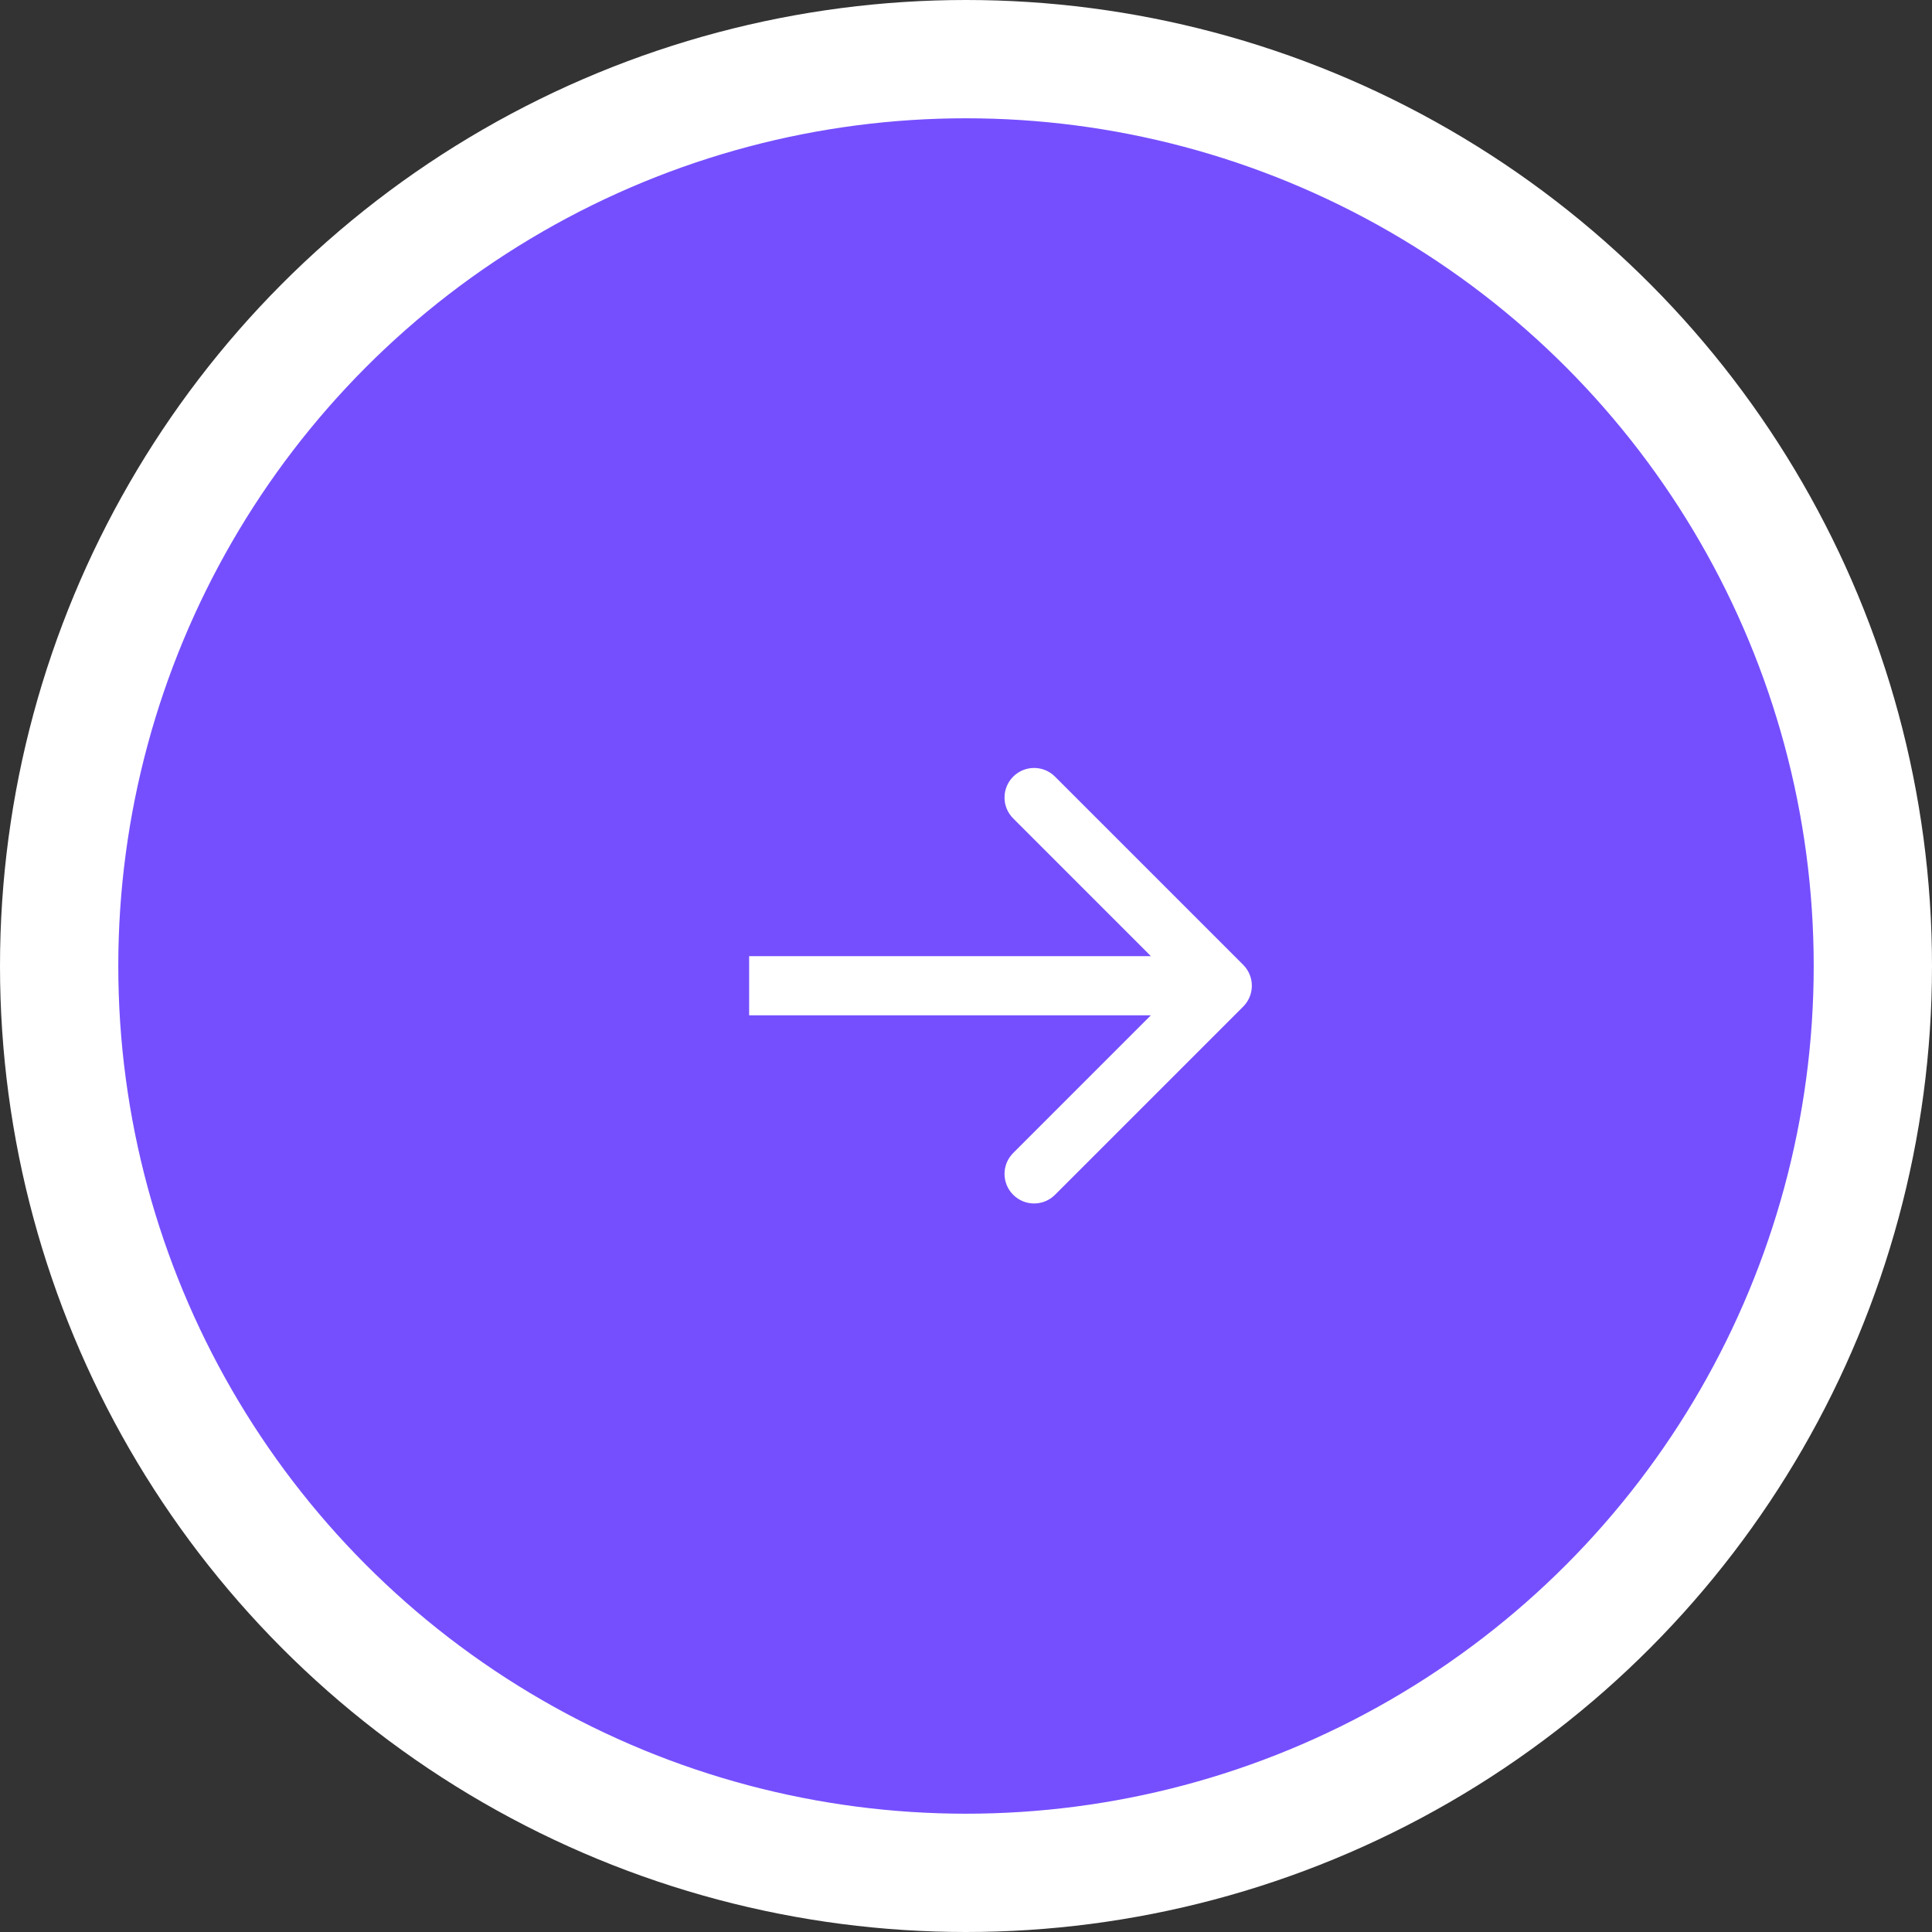 <svg width="49" height="49" viewBox="0 0 49 49" fill="none" xmlns="http://www.w3.org/2000/svg">
<rect x="0" y="0" width="49" height="49" fill="#333333" stroke="none"/>
<circle cx="24.5" cy="24.5" r="23" fill="#754FFE" stroke="white" stroke-width="3"/>
<path d="M31.53 25.53C31.823 25.237 31.823 24.763 31.53 24.47L26.757 19.697C26.465 19.404 25.99 19.404 25.697 19.697C25.404 19.99 25.404 20.465 25.697 20.757L29.939 25L25.697 29.243C25.404 29.535 25.404 30.01 25.697 30.303C25.99 30.596 26.465 30.596 26.757 30.303L31.53 25.53ZM19 25V25.75L31 25.75V25V24.25L19 24.25V25Z" fill="white"/>
</svg>
